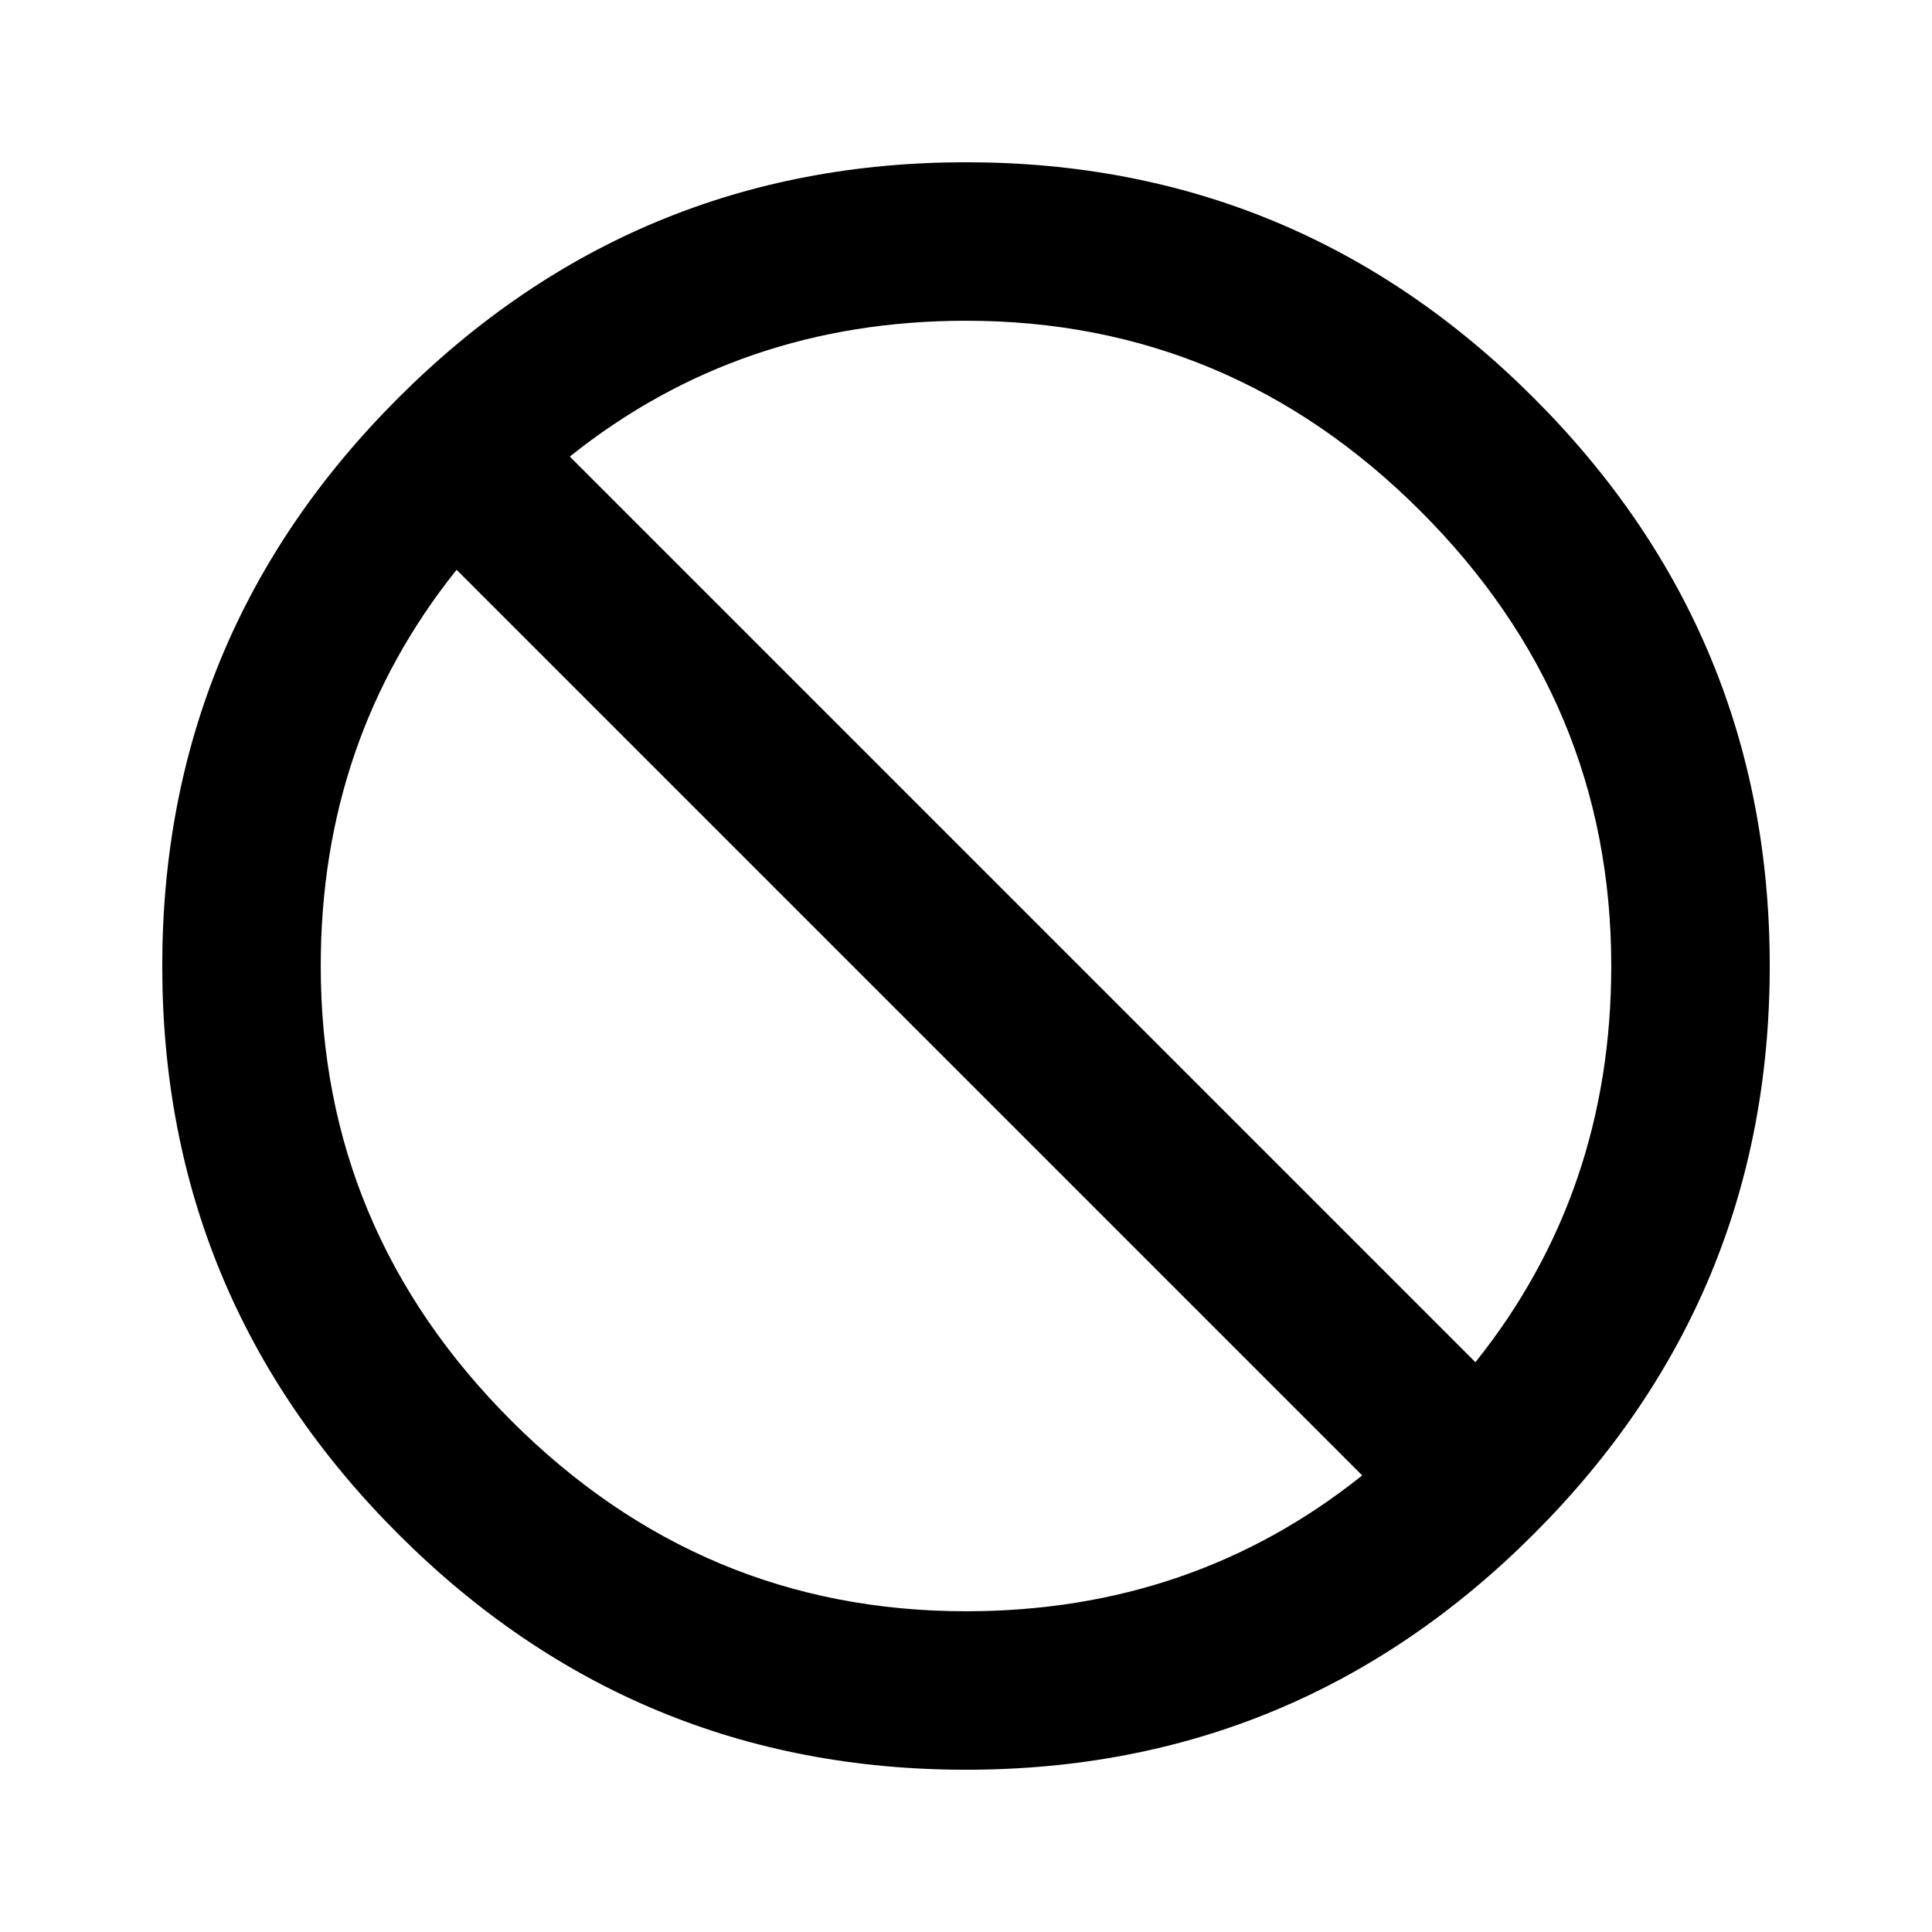 <svg version="1.1" xmlns="http://www.w3.org/2000/svg" xmlns:xlink="http://www.w3.org/1999/xlink" id="not_interested" viewBox="0 0 512 512"><path d="M391 361q36-45 36-105 0-70-50.5-120.5T256 85q-60 0-105 36l240 240zm-135 66q60 0 105-36L121 151q-36 45-36 105 0 70 50.5 120.5T256 427zM105.5 105.5Q168 43 256 43t150.5 62.5Q469 168 469 256t-62.5 150.5Q344 469 256 469t-150.5-62.5Q43 344 43 256t62.5-150.5z"/></svg>
